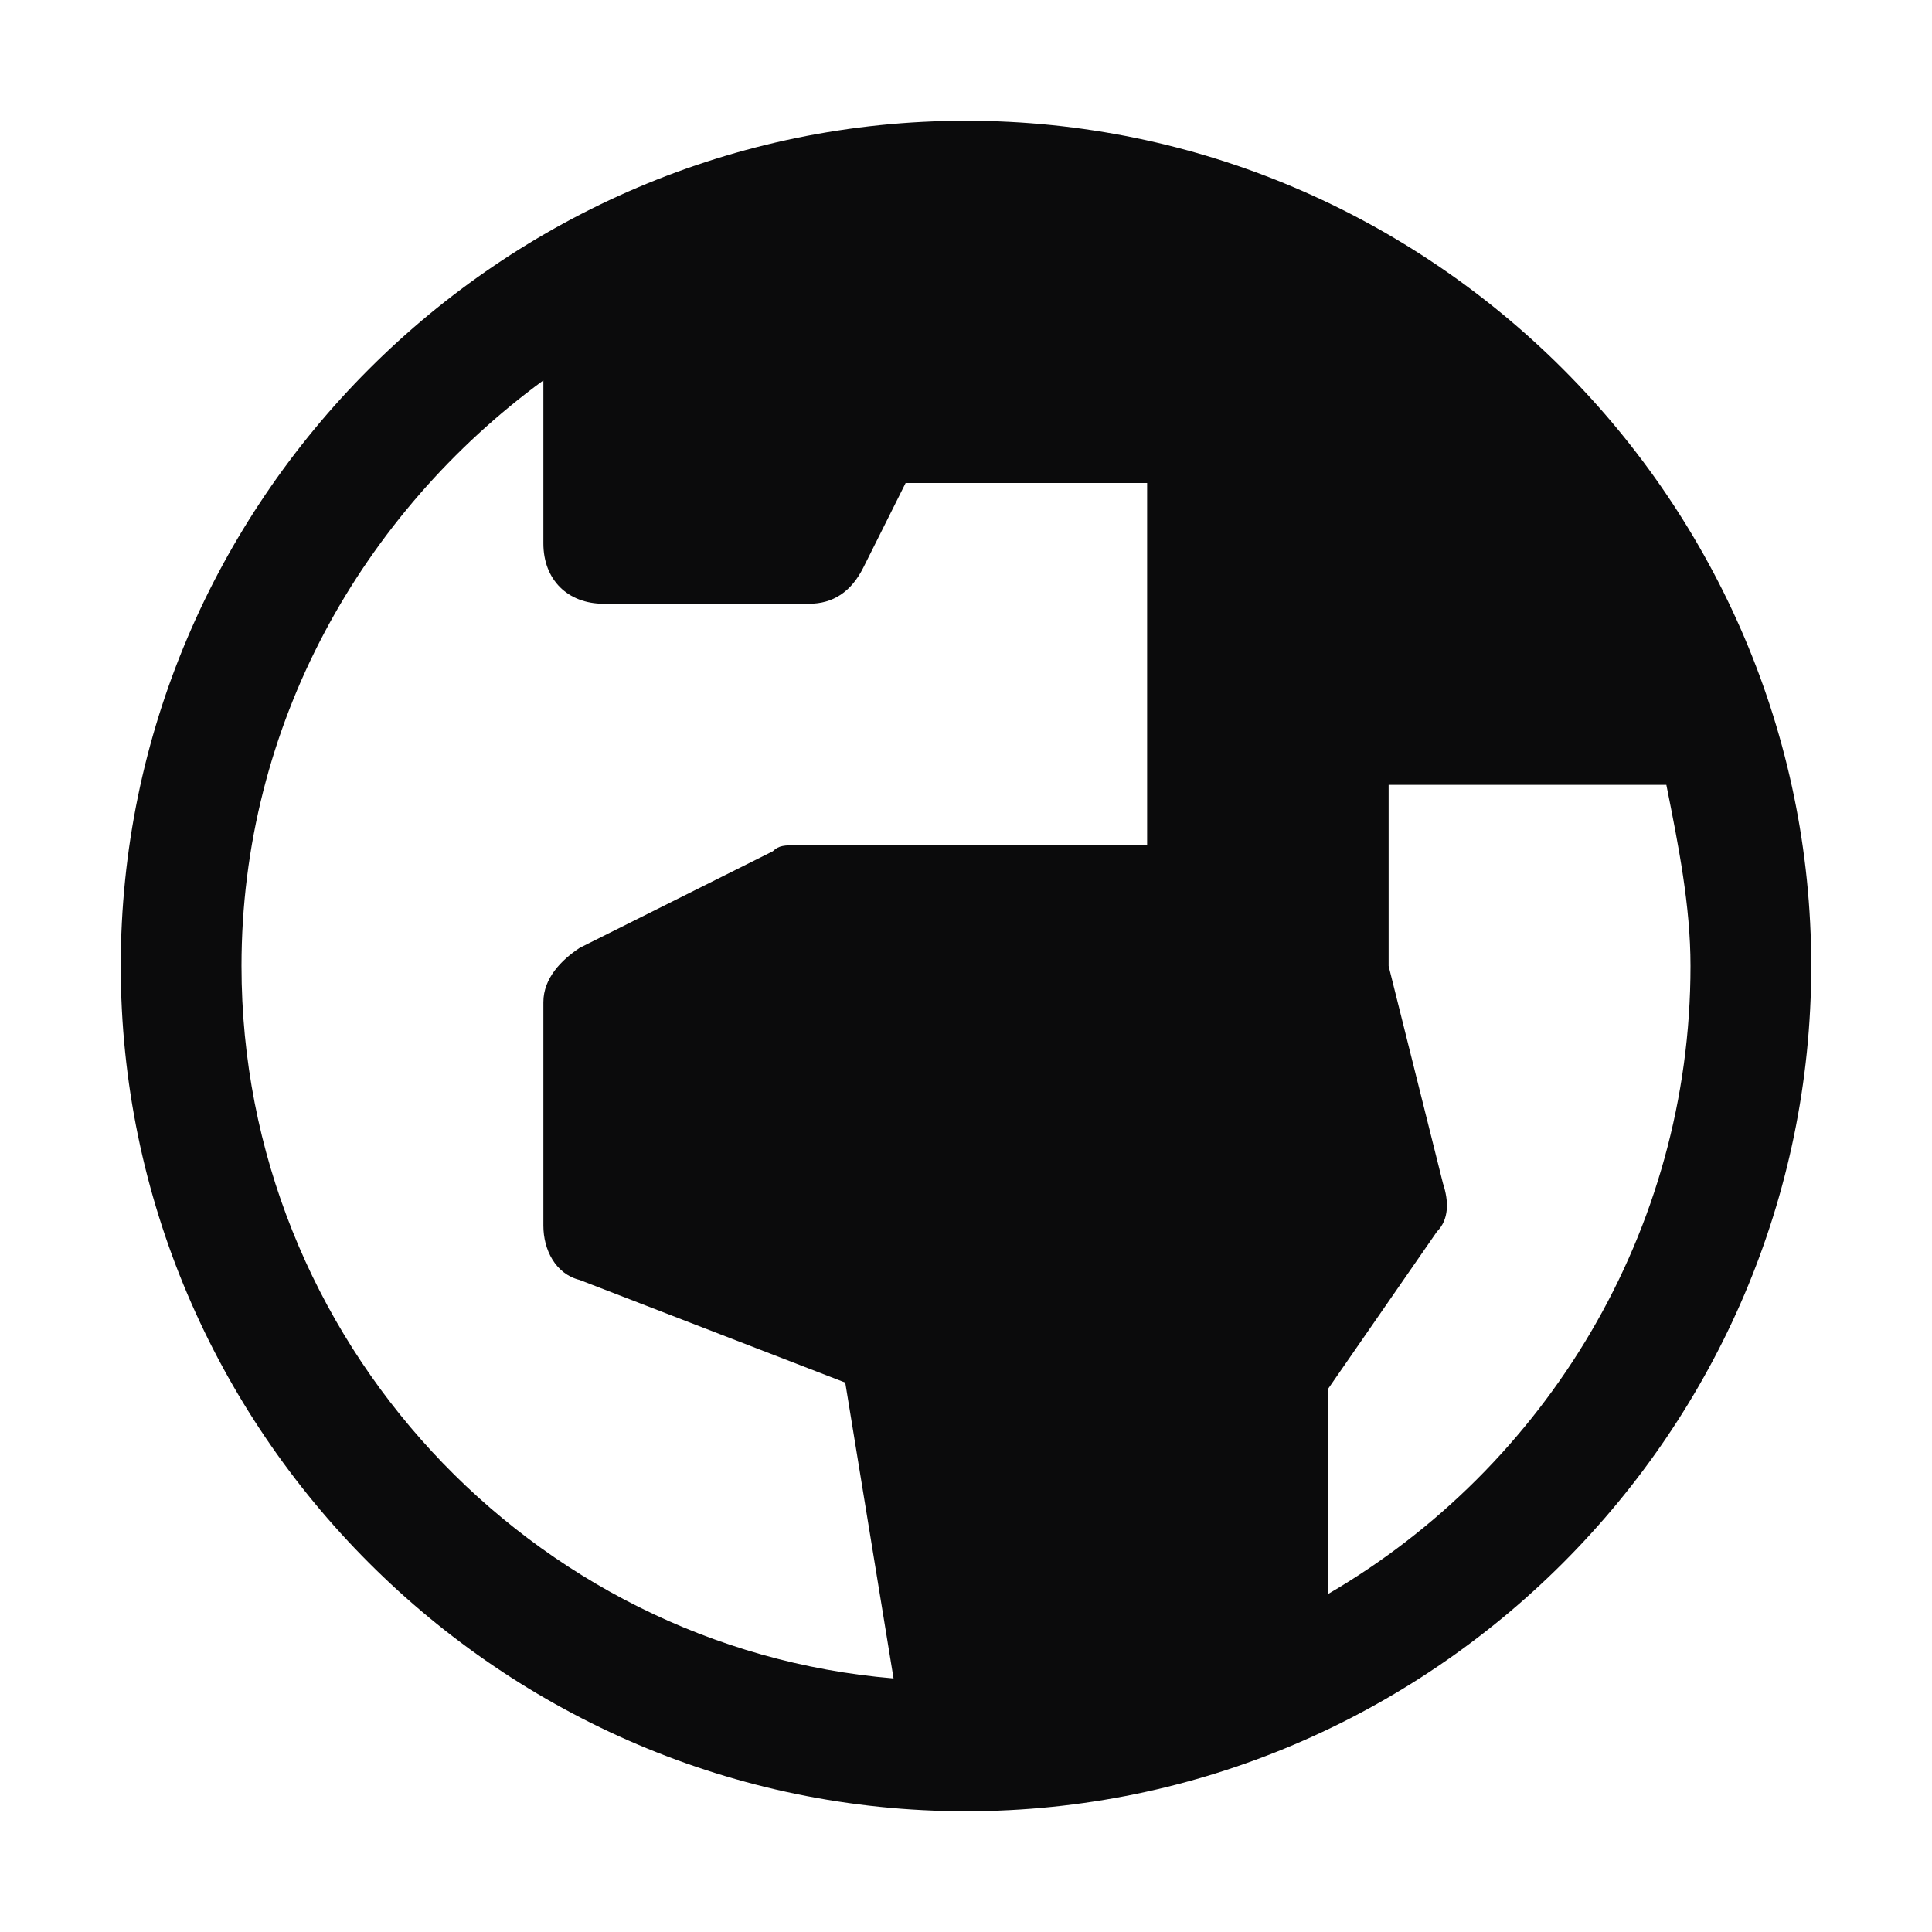<svg width="24" height="24" viewBox="0 0 24 24" fill="none" xmlns="http://www.w3.org/2000/svg">
<path d="M12 1.5C6.225 1.5 1.5 6.225 1.5 12C1.5 17.775 6.225 22.5 12 22.5C17.775 22.5 22.5 17.775 22.5 12C22.5 6.225 17.775 1.5 12 1.5ZM3 12C3 9 4.5 6.375 6.75 4.725V6.75C6.75 7.2 7.05 7.5 7.5 7.5H10.05C10.35 7.5 10.575 7.35 10.725 7.05L11.25 6L14.25 6V10.5L9.9 10.5C9.75 10.5 9.675 10.5 9.6 10.575L7.2 11.775C6.975 11.925 6.75 12.15 6.75 12.45L6.75 15.225C6.75 15.525 6.9 15.825 7.2 15.9L10.5 17.175L11.1 20.85C6.6 20.475 3 16.65 3 12ZM16.5 19.8L16.5 17.25L17.85 15.3C18 15.15 18 14.925 17.925 14.7L17.25 12V9.75L20.7 9.75C20.85 10.5 21 11.25 21 12C21 15.3 19.2 18.225 16.5 19.8Z" fill="#0B0B0C"/>
</svg>
